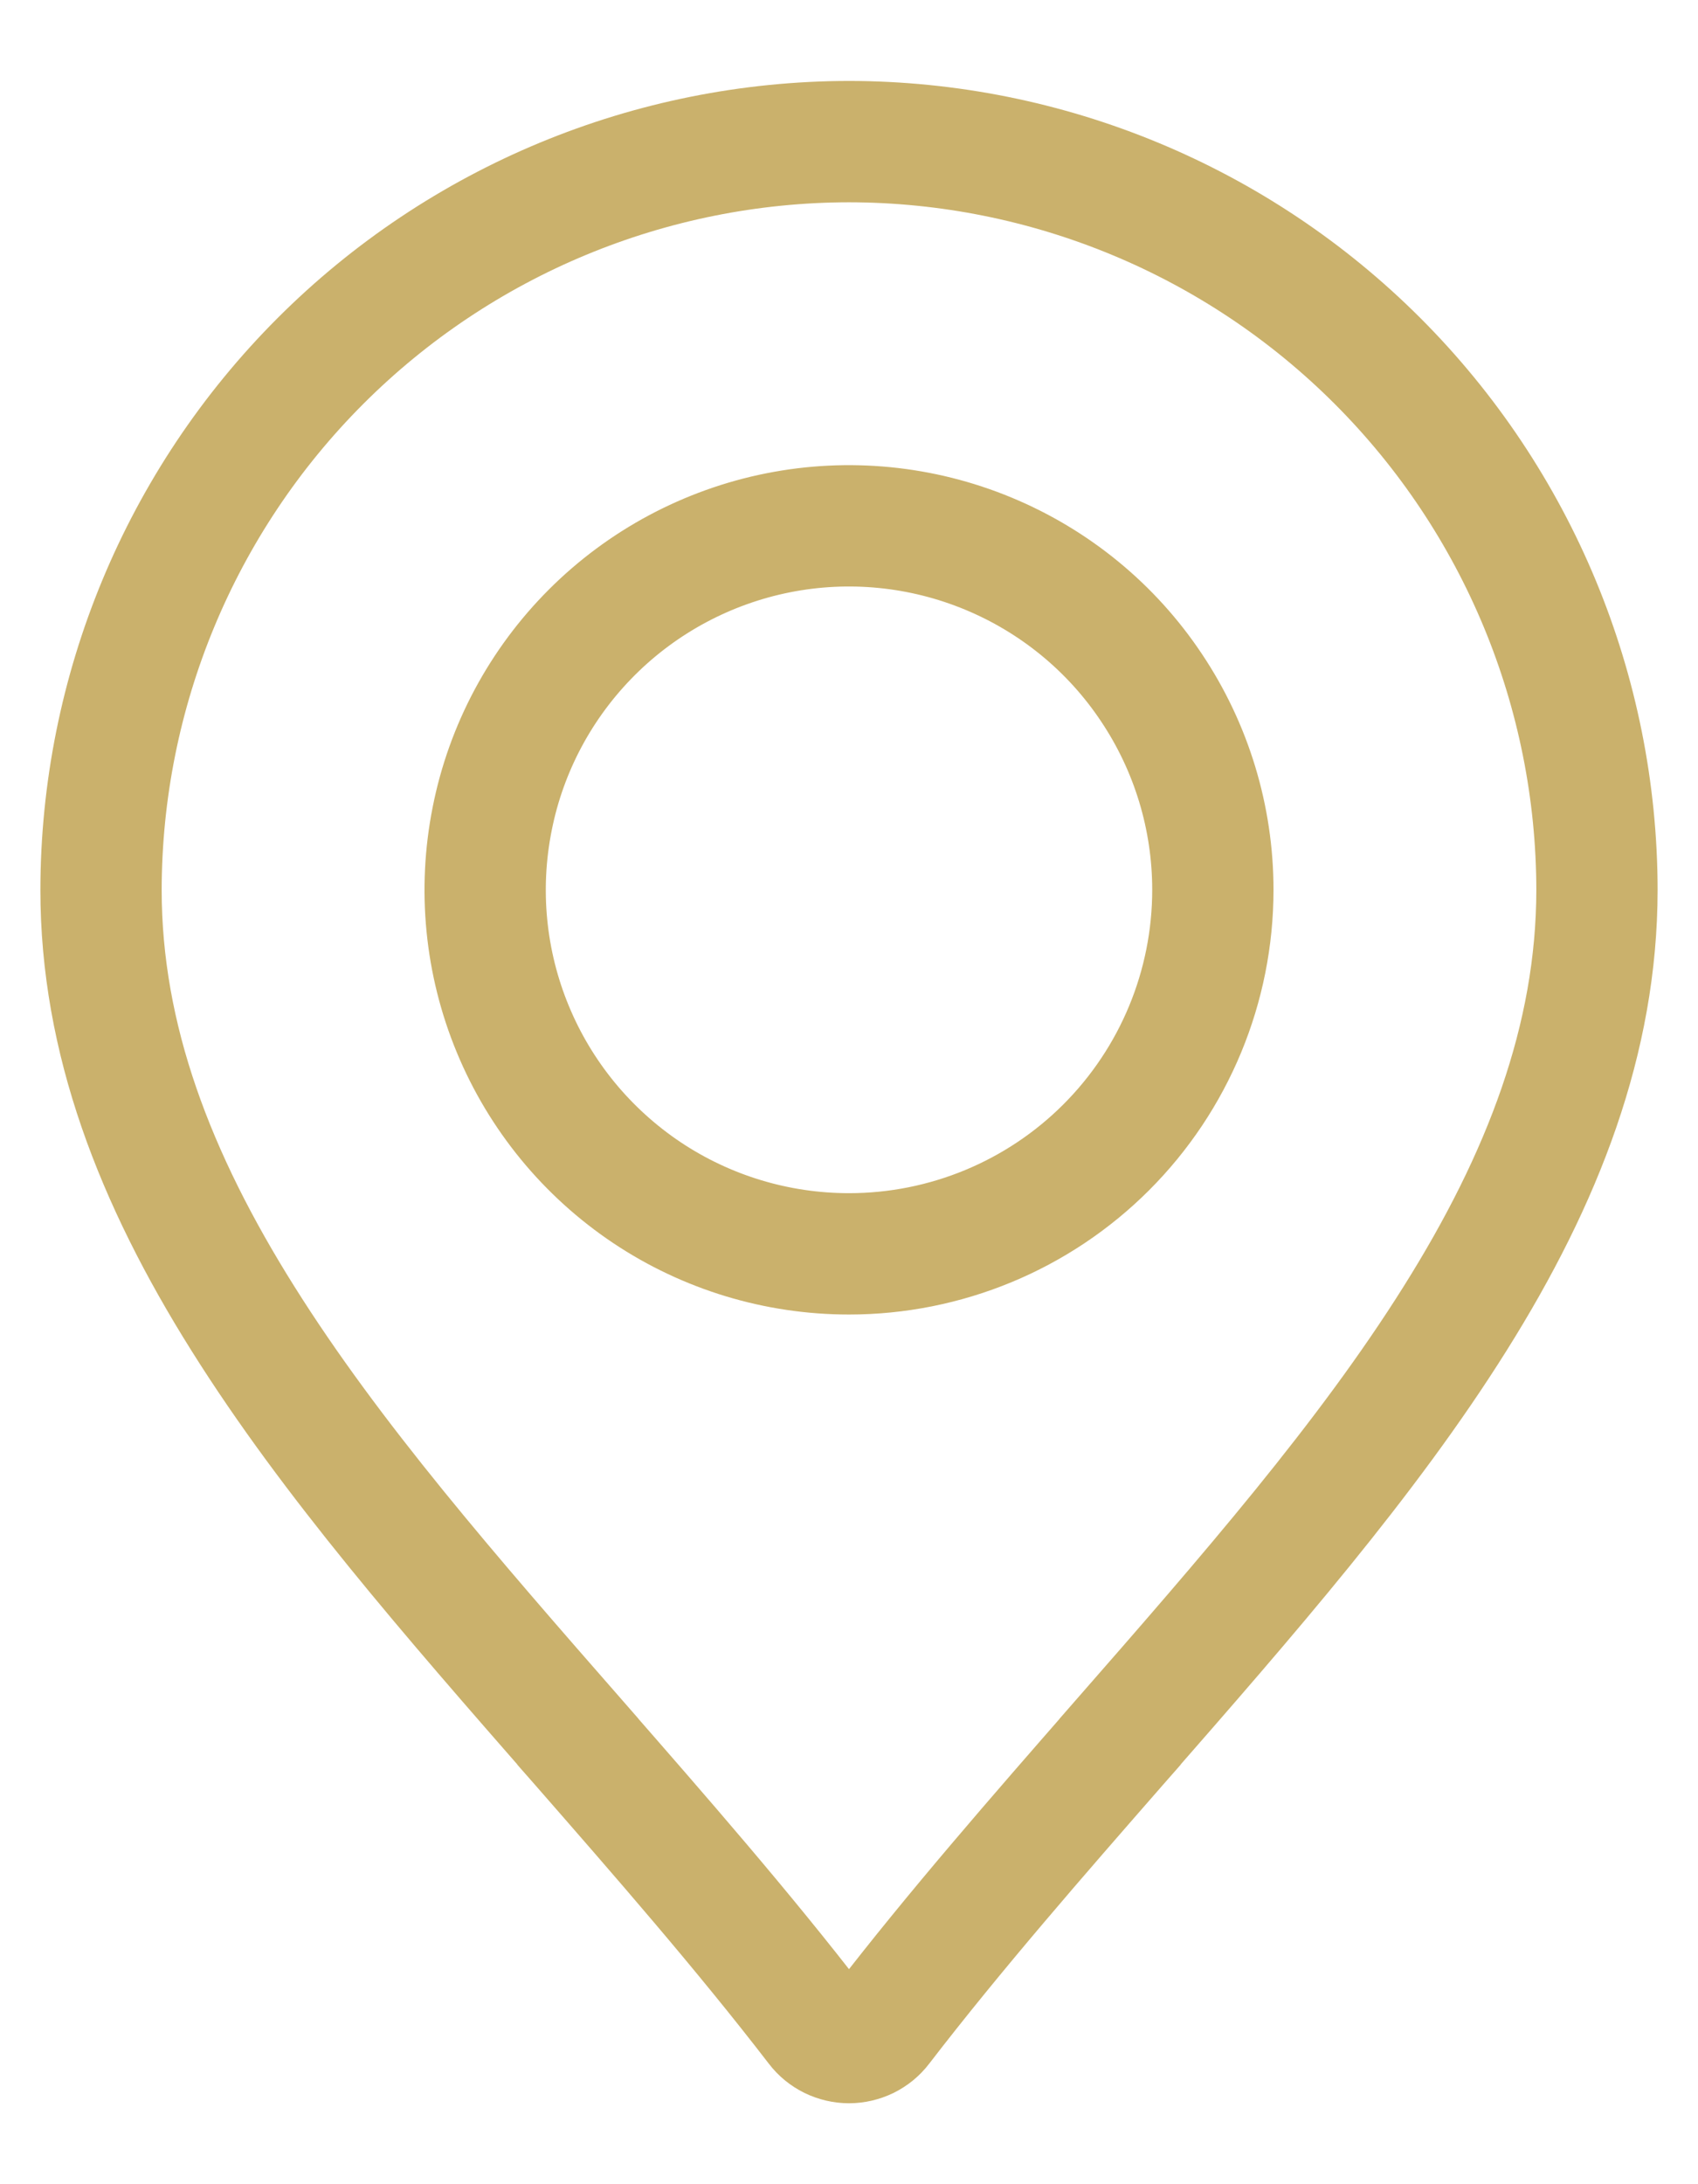 <svg width="14" height="18" viewBox="0 0 14 18" fill="none" xmlns="http://www.w3.org/2000/svg">
<path d="M4.765 14.354L4.765 14.353C3.716 13.154 2.73 12.026 2.002 10.865C1.278 9.712 0.833 8.563 0.833 7.334C0.835 5.699 1.486 4.131 2.642 2.975C3.798 1.819 5.365 1.169 7 1.167C8.635 1.169 10.202 1.819 11.358 2.975C12.514 4.131 13.165 5.699 13.167 7.334C13.166 8.563 12.722 9.712 11.998 10.865C11.27 12.026 10.284 13.154 9.235 14.353L9.235 14.354L9.213 14.379C8.562 15.124 7.876 15.908 7.264 16.703C7.233 16.744 7.193 16.776 7.147 16.799C7.101 16.821 7.051 16.833 7 16.833C6.949 16.833 6.899 16.821 6.853 16.799C6.807 16.776 6.767 16.744 6.736 16.703C6.124 15.908 5.438 15.124 4.787 14.379L4.765 14.354ZM5.333 9.828C5.827 10.158 6.407 10.333 7 10.333C7.796 10.333 8.559 10.017 9.121 9.455C9.684 8.892 10 8.129 10 7.333C10 6.74 9.824 6.16 9.494 5.667C9.165 5.173 8.696 4.789 8.148 4.562C7.6 4.335 6.997 4.275 6.415 4.391C5.833 4.507 5.298 4.793 4.879 5.212C4.459 5.632 4.173 6.166 4.058 6.748C3.942 7.33 4.001 7.933 4.228 8.481C4.455 9.03 4.84 9.498 5.333 9.828Z" stroke="#CAB16C"/>
</svg>
